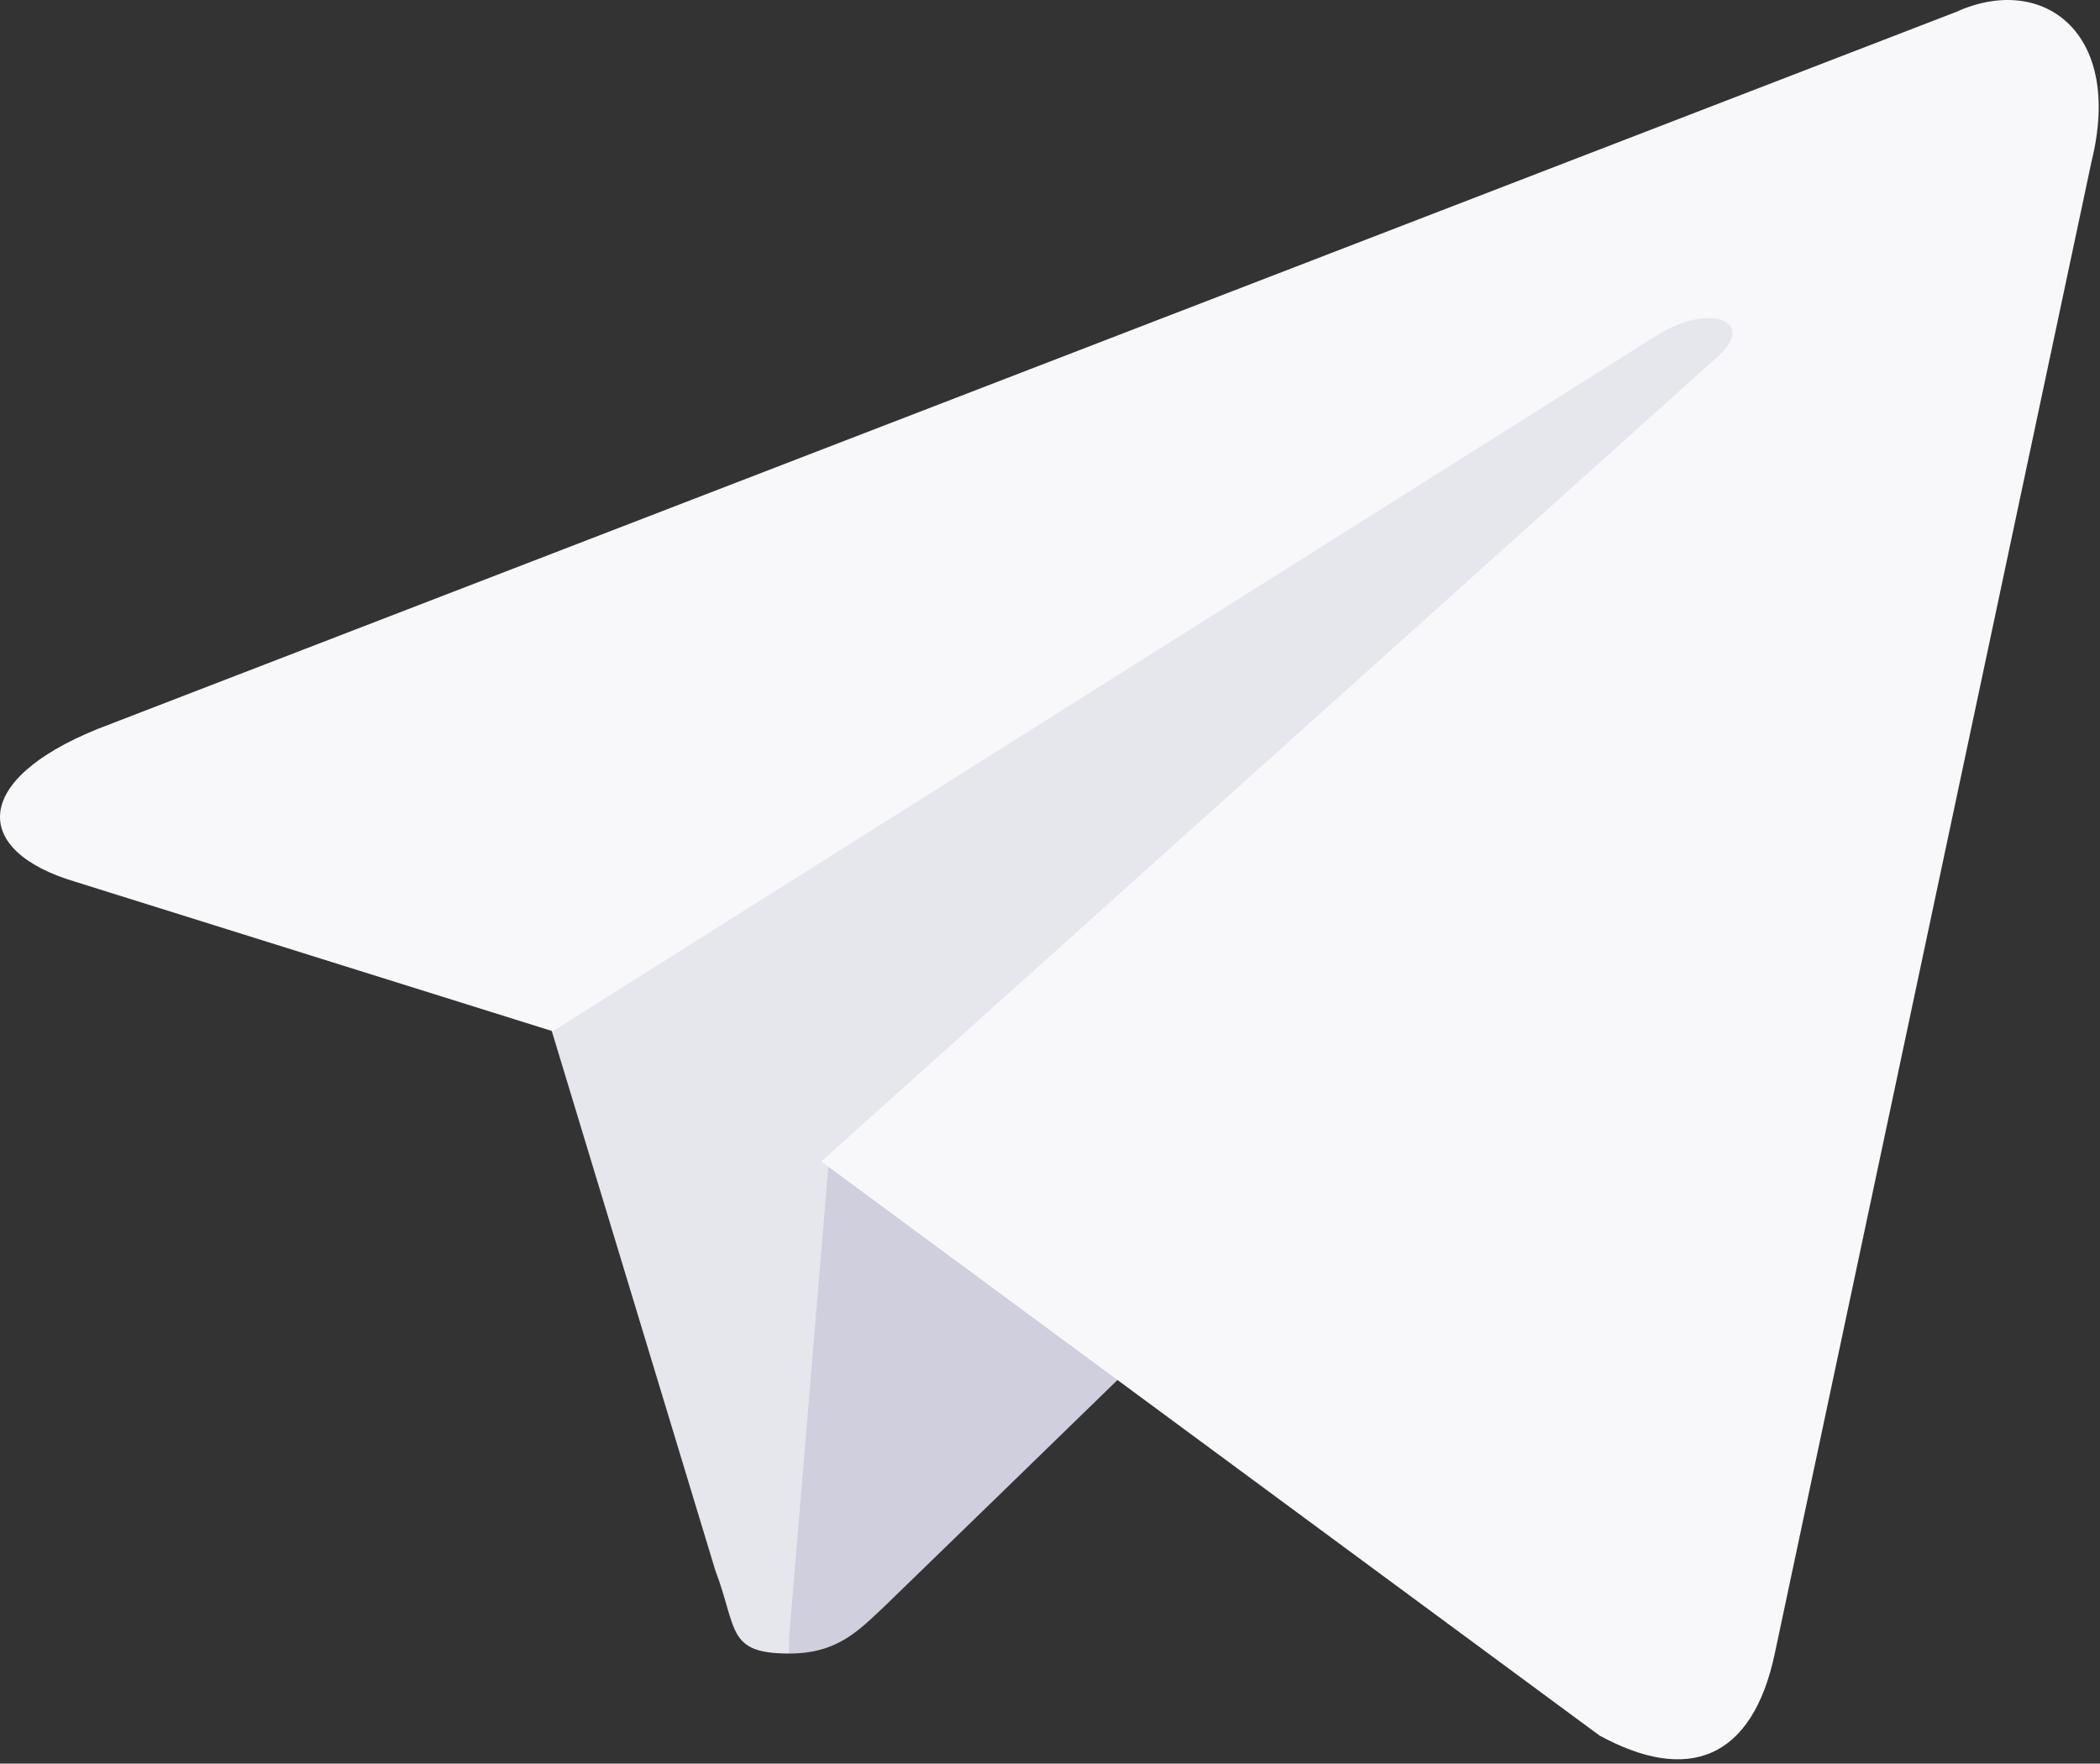 <?xml version="1.0" encoding="UTF-8"?> <svg xmlns="http://www.w3.org/2000/svg" width="231" height="194" viewBox="0 0 231 194" fill="none"><rect x="0" y="0" width="231" height="194" fill="#333333" stroke="none"/> <path d="M86.805 181.889C79.906 181.889 81.144 179.236 78.668 172.691L58.504 106.185L183.734 28.004L198.415 31.896L186.21 65.149L86.805 181.889Z" fill="#E6E6ED"></path> <path d="M86.801 181.889C92.107 181.889 94.407 179.413 97.413 176.582C102.012 172.16 161.09 114.675 161.09 114.675L124.83 105.831L91.223 127.056L86.801 180.12V181.889Z" fill="#CFCFDD"></path> <path d="M90.338 127.764L175.948 190.91C185.676 196.216 192.751 193.563 195.227 181.889L230.073 17.745C233.61 3.418 224.589 -2.95 215.215 1.296L10.743 80.184C-3.231 85.844 -3.054 93.626 8.267 96.987L60.8 113.437L182.315 36.848C187.975 33.311 193.282 35.256 189.037 39.148L90.338 127.764Z" fill="#F8F8FB"></path> </svg> 